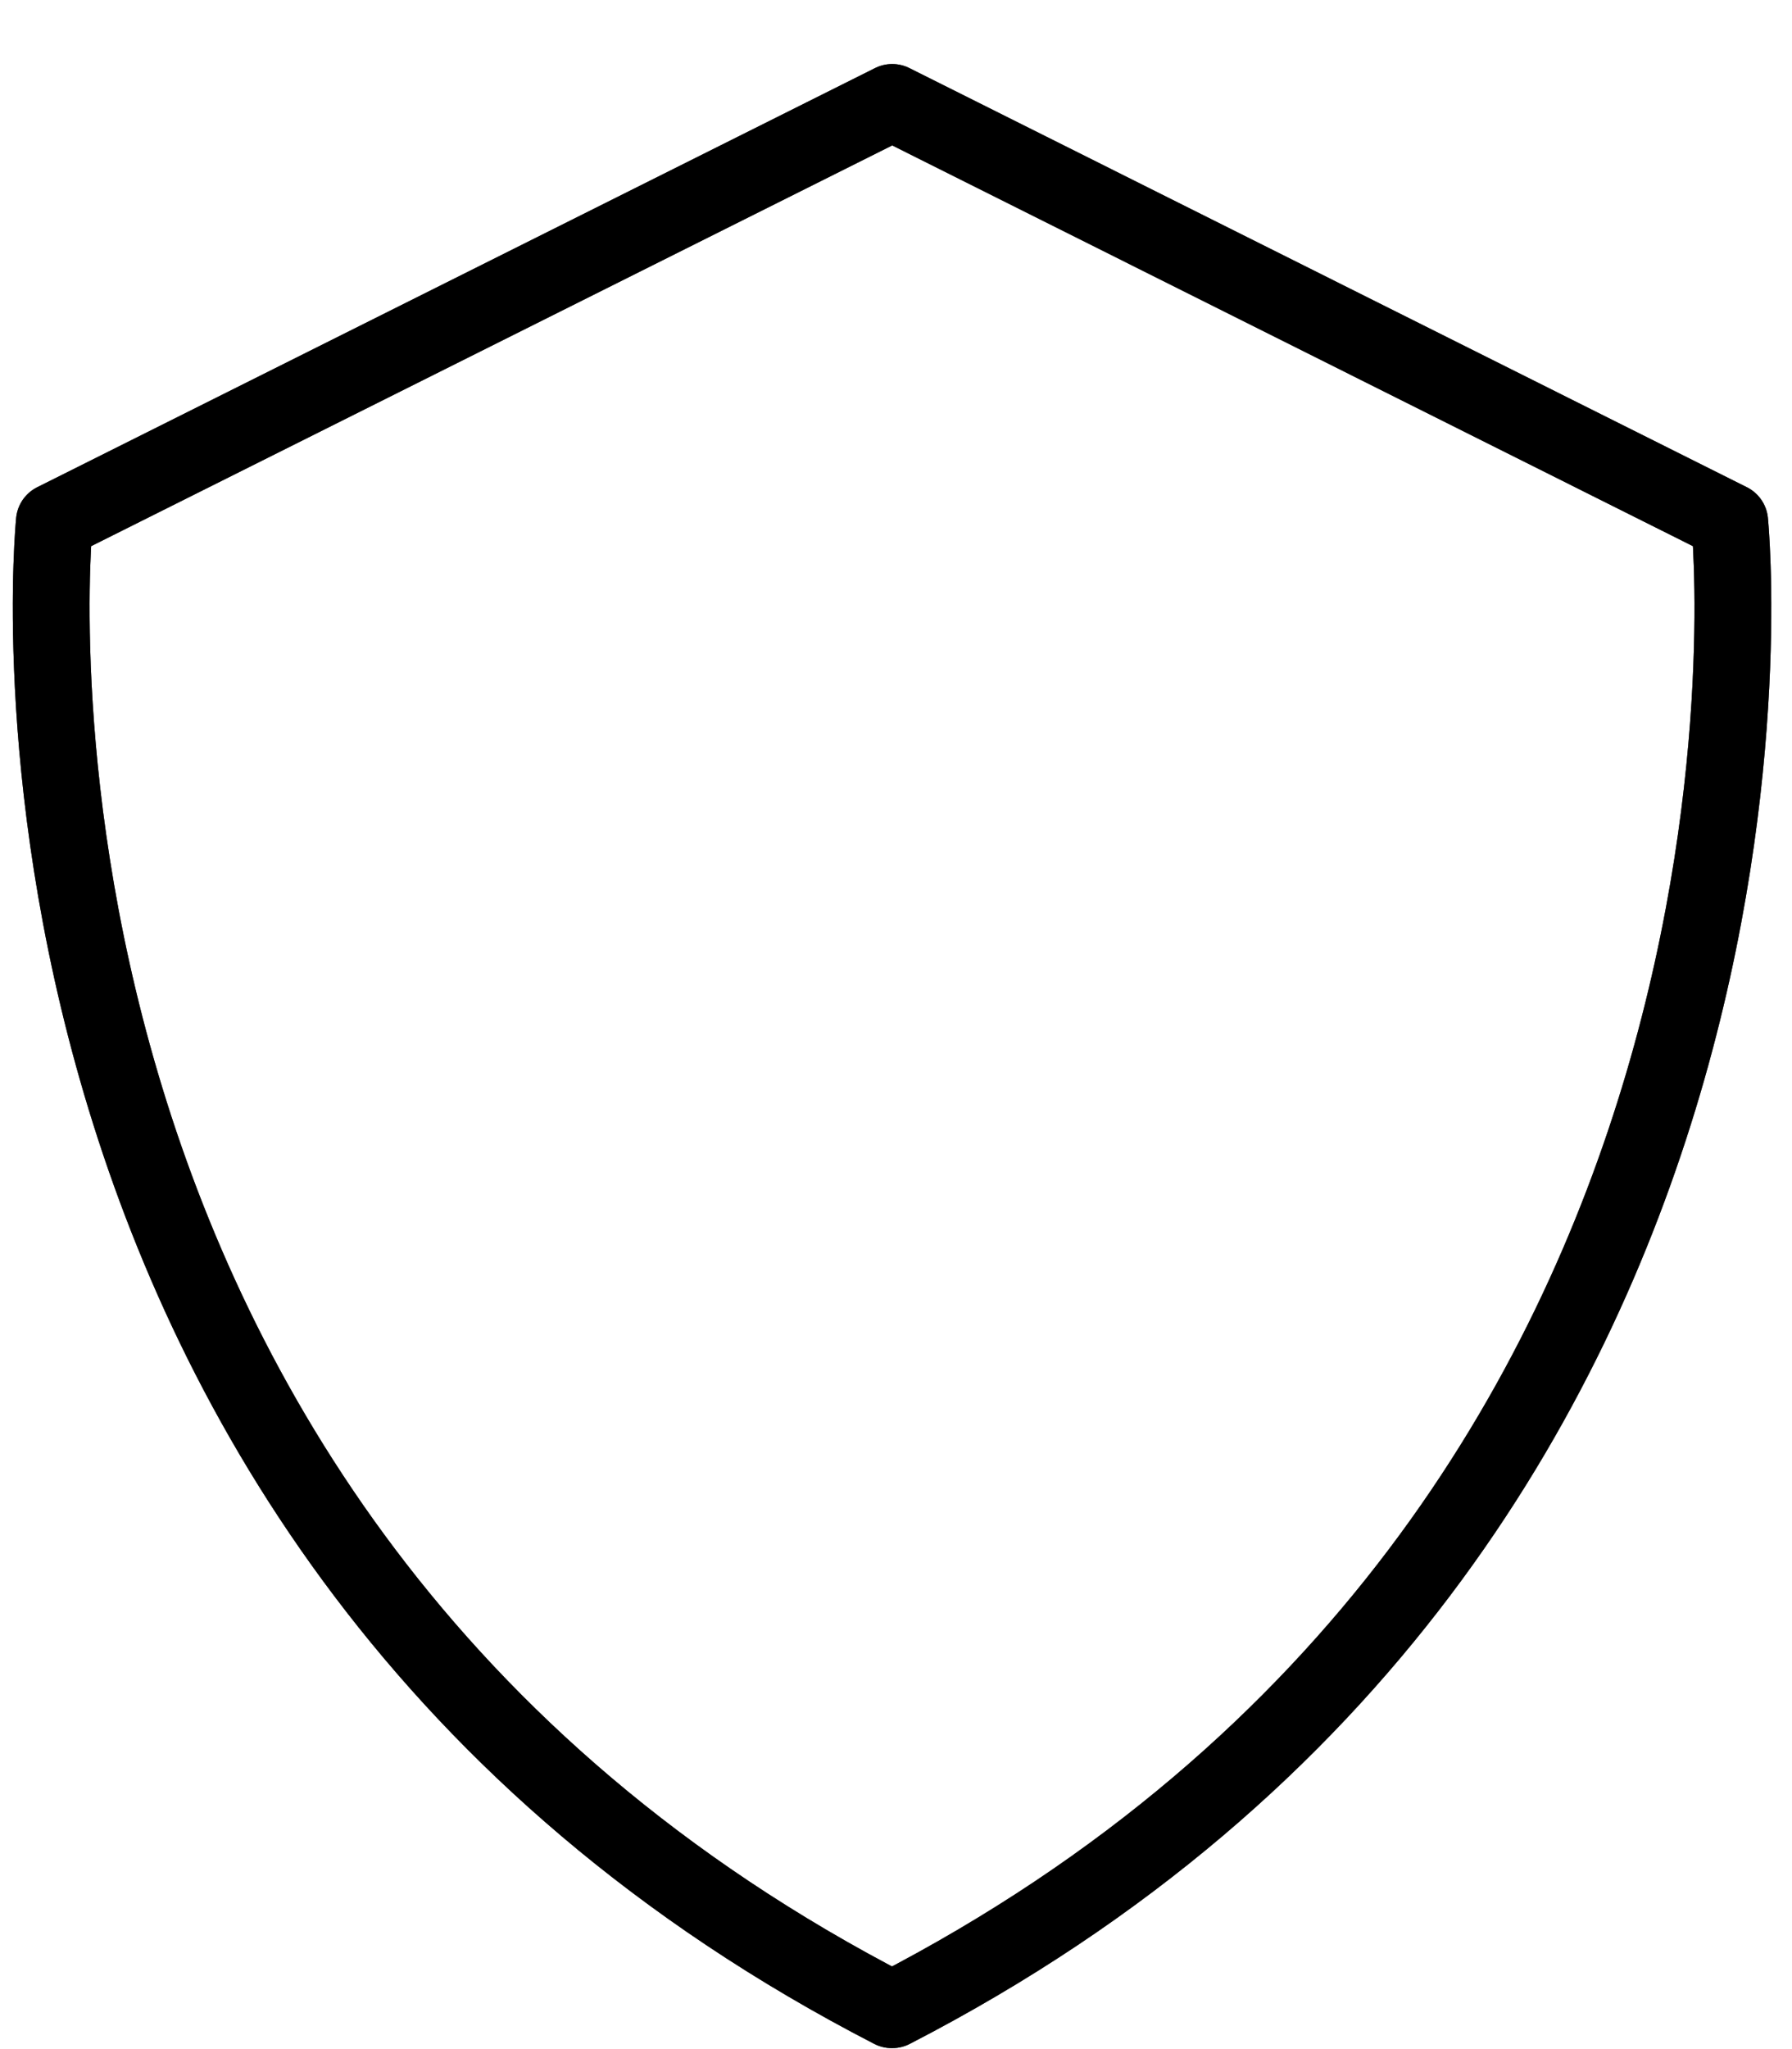 <svg width="35" height="40" viewBox="0 0 35 40" fill="none" xmlns="http://www.w3.org/2000/svg">
<path d="M17.426 39.231C35.763 29.779 33.783 10.182 33.783 10.182L17.426 2L1.062 10.182C1.062 10.182 -0.91 29.788 17.418 39.231H17.426Z" stroke="black" stroke-width="1.5" stroke-linecap="round" stroke-linejoin="round"/>
<path d="M17.426 39.231C35.763 29.779 33.783 10.182 33.783 10.182L17.426 2L1.062 10.182C1.062 10.182 -0.91 29.788 17.418 39.231H17.426Z" stroke="black" stroke-opacity="0.2" stroke-width="1.5" stroke-linecap="round" stroke-linejoin="round"/>
<path d="M17.426 39.231C35.763 29.779 33.783 10.182 33.783 10.182L17.426 2L1.062 10.182C1.062 10.182 -0.91 29.788 17.418 39.231H17.426Z" stroke="black" stroke-opacity="0.2" stroke-width="1.5" stroke-linecap="round" stroke-linejoin="round"/>
<path d="M17.426 39.231C35.763 29.779 33.783 10.182 33.783 10.182L17.426 2L1.062 10.182C1.062 10.182 -0.91 29.788 17.418 39.231H17.426Z" stroke="black" stroke-opacity="0.2" stroke-width="1.5" stroke-linecap="round" stroke-linejoin="round"/>
<path d="M17.426 39.231C35.763 29.779 33.783 10.182 33.783 10.182L17.426 2L1.062 10.182C1.062 10.182 -0.91 29.788 17.418 39.231H17.426Z" stroke="black" stroke-opacity="0.2" stroke-width="1.5" stroke-linecap="round" stroke-linejoin="round"/>
<path d="M17.426 39.231C35.763 29.779 33.783 10.182 33.783 10.182L17.426 2L1.062 10.182C1.062 10.182 -0.91 29.788 17.418 39.231H17.426Z" stroke="black" stroke-opacity="0.2" stroke-width="1.5" stroke-linecap="round" stroke-linejoin="round"/>
</svg>
